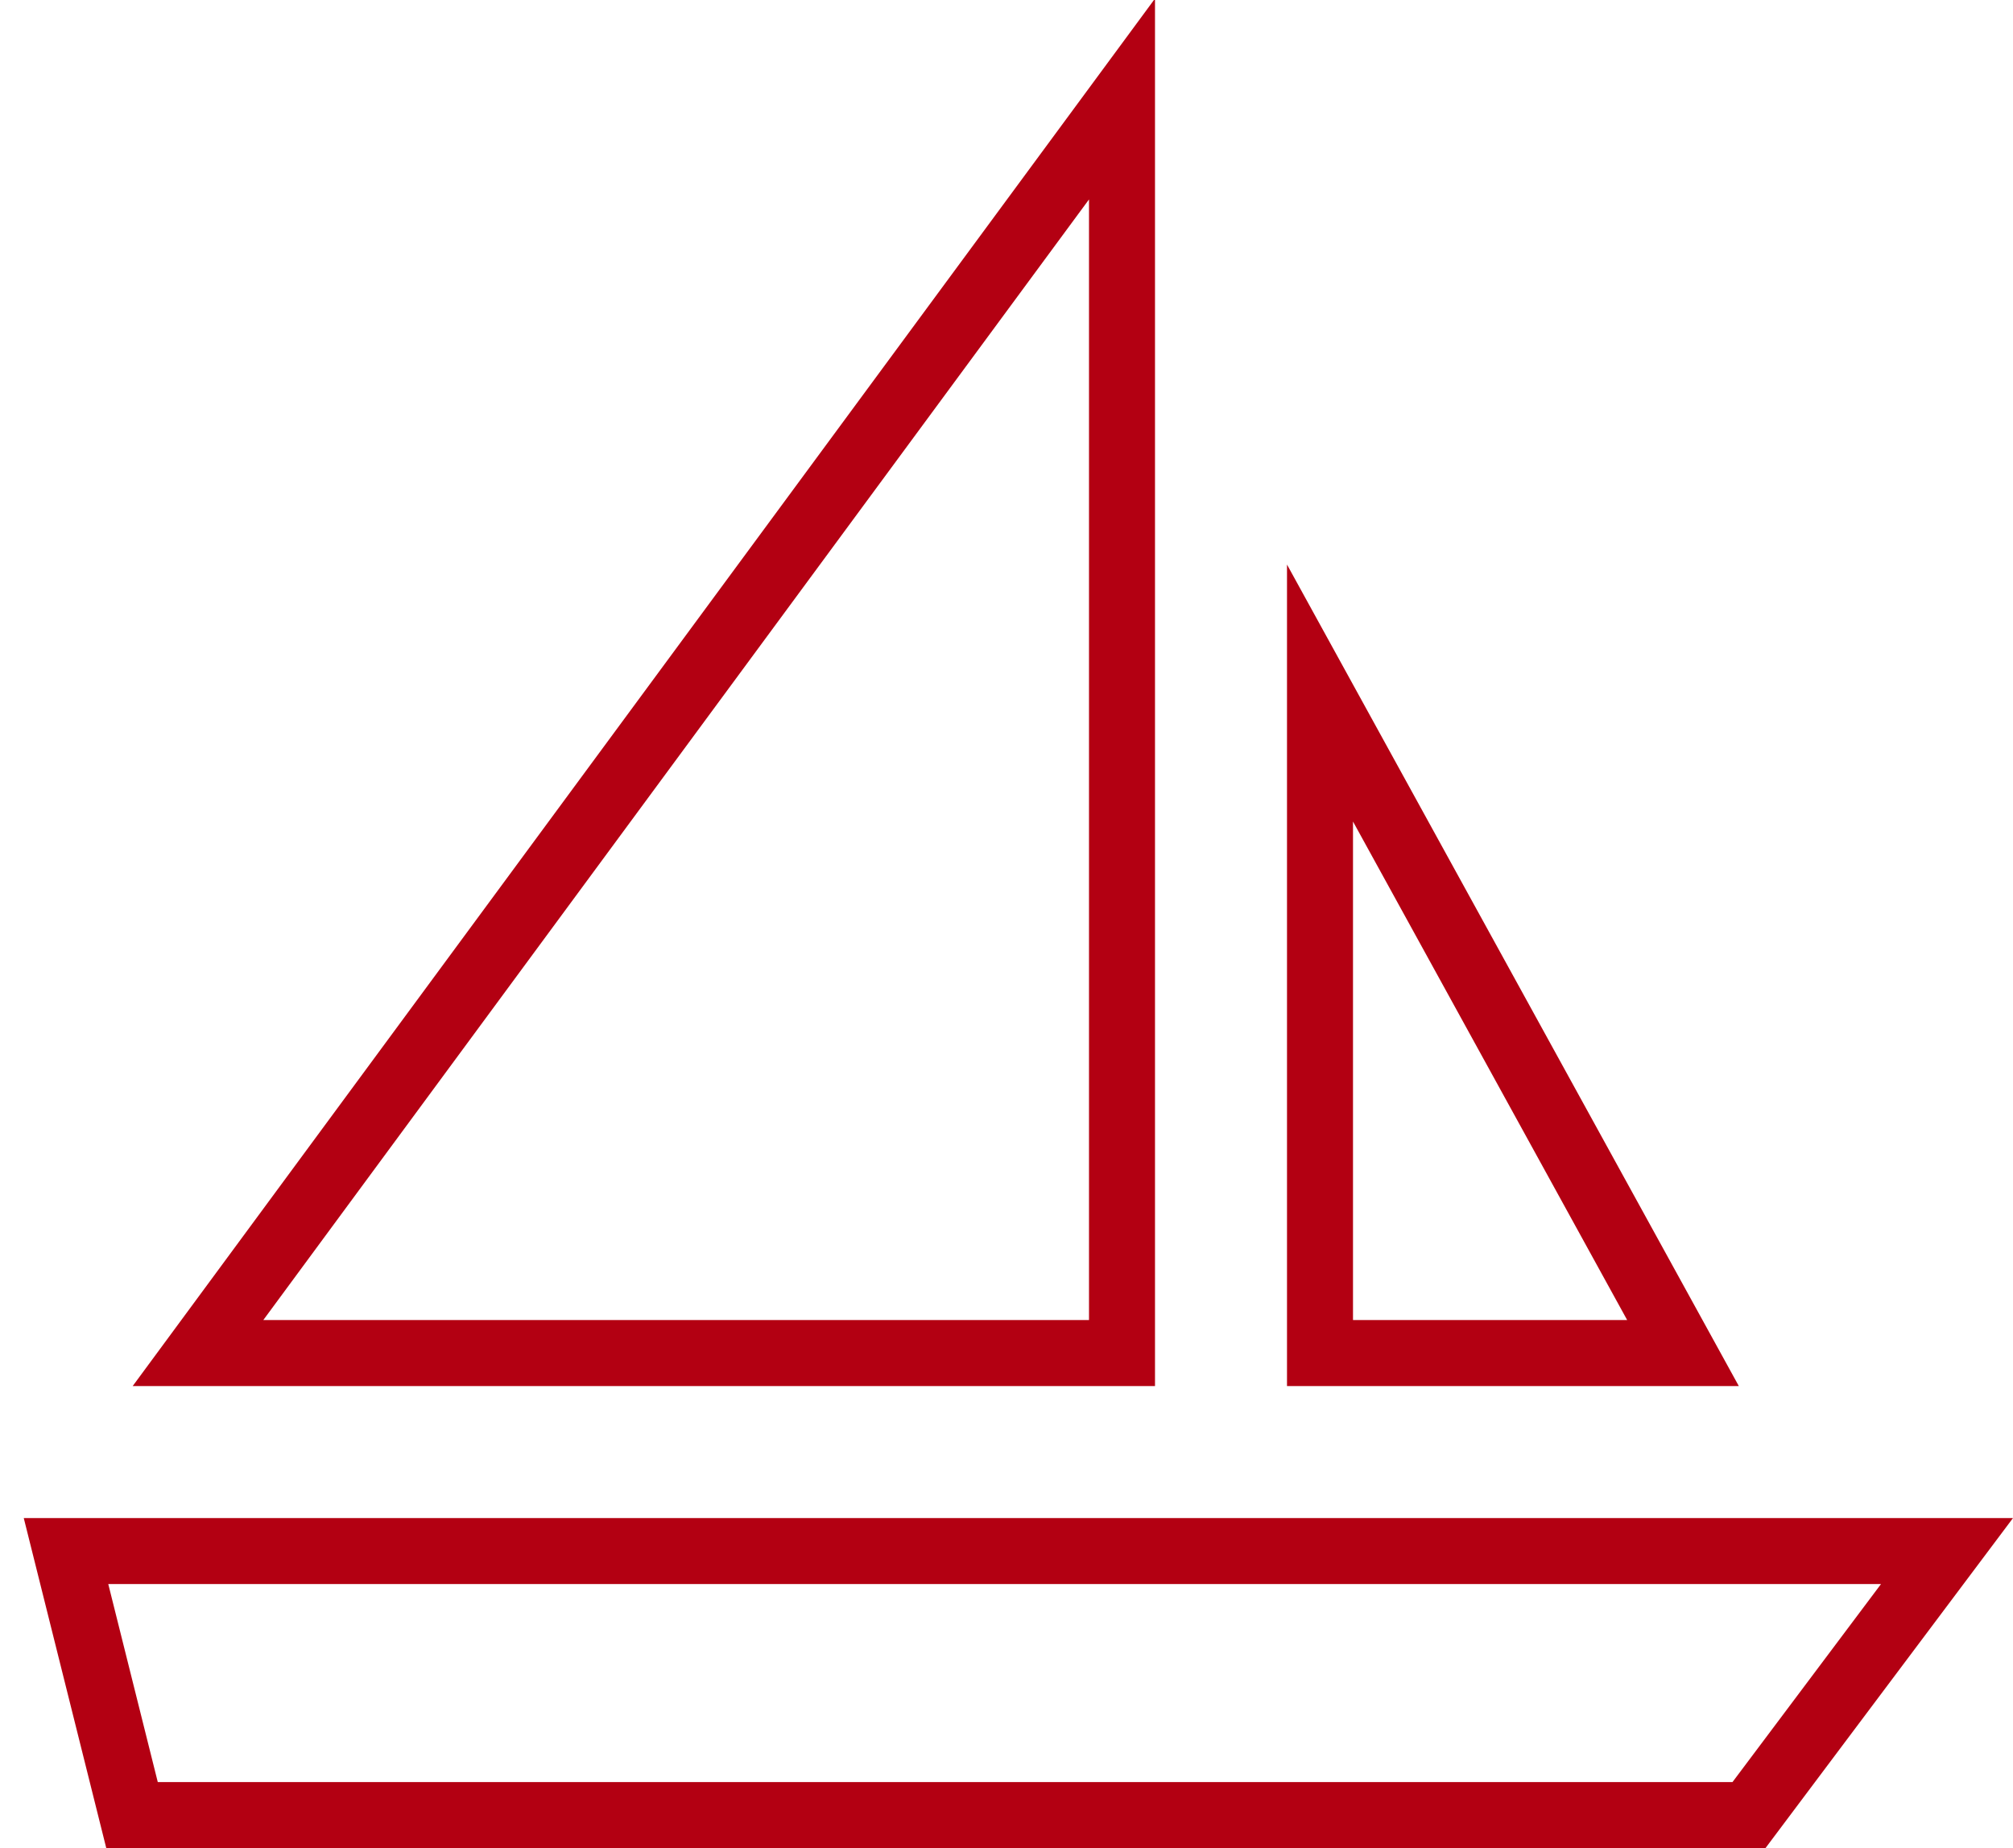 <svg width="61" height="56" viewBox="0 0 61 56" xmlns="http://www.w3.org/2000/svg"><title>icon / hobart</title><g id="Design" stroke="none" stroke-width="1" fill="none" fill-rule="evenodd"><g id="icons" transform="translate(-465 -564)"><g transform="translate(460 558)" id="icon-/-hobart"><path id="Rectangle-Copy-18" d="M0 0h70v70H0z"/><path d="M66 52l-7.5 10H8.22l-2.5-10H66zm-4 2H8.281l1.5 6H57.5l4.5-6zM44 23.107L57.691 48H44V23.107zm-4-17.15V48H9.021L40 5.957zm6 24.937V46h8.308L46 30.894zm-8-18.851L12.979 46H38V12.043z" id="Combined-Shape" fill="#B30012"/></g></g></g></svg>